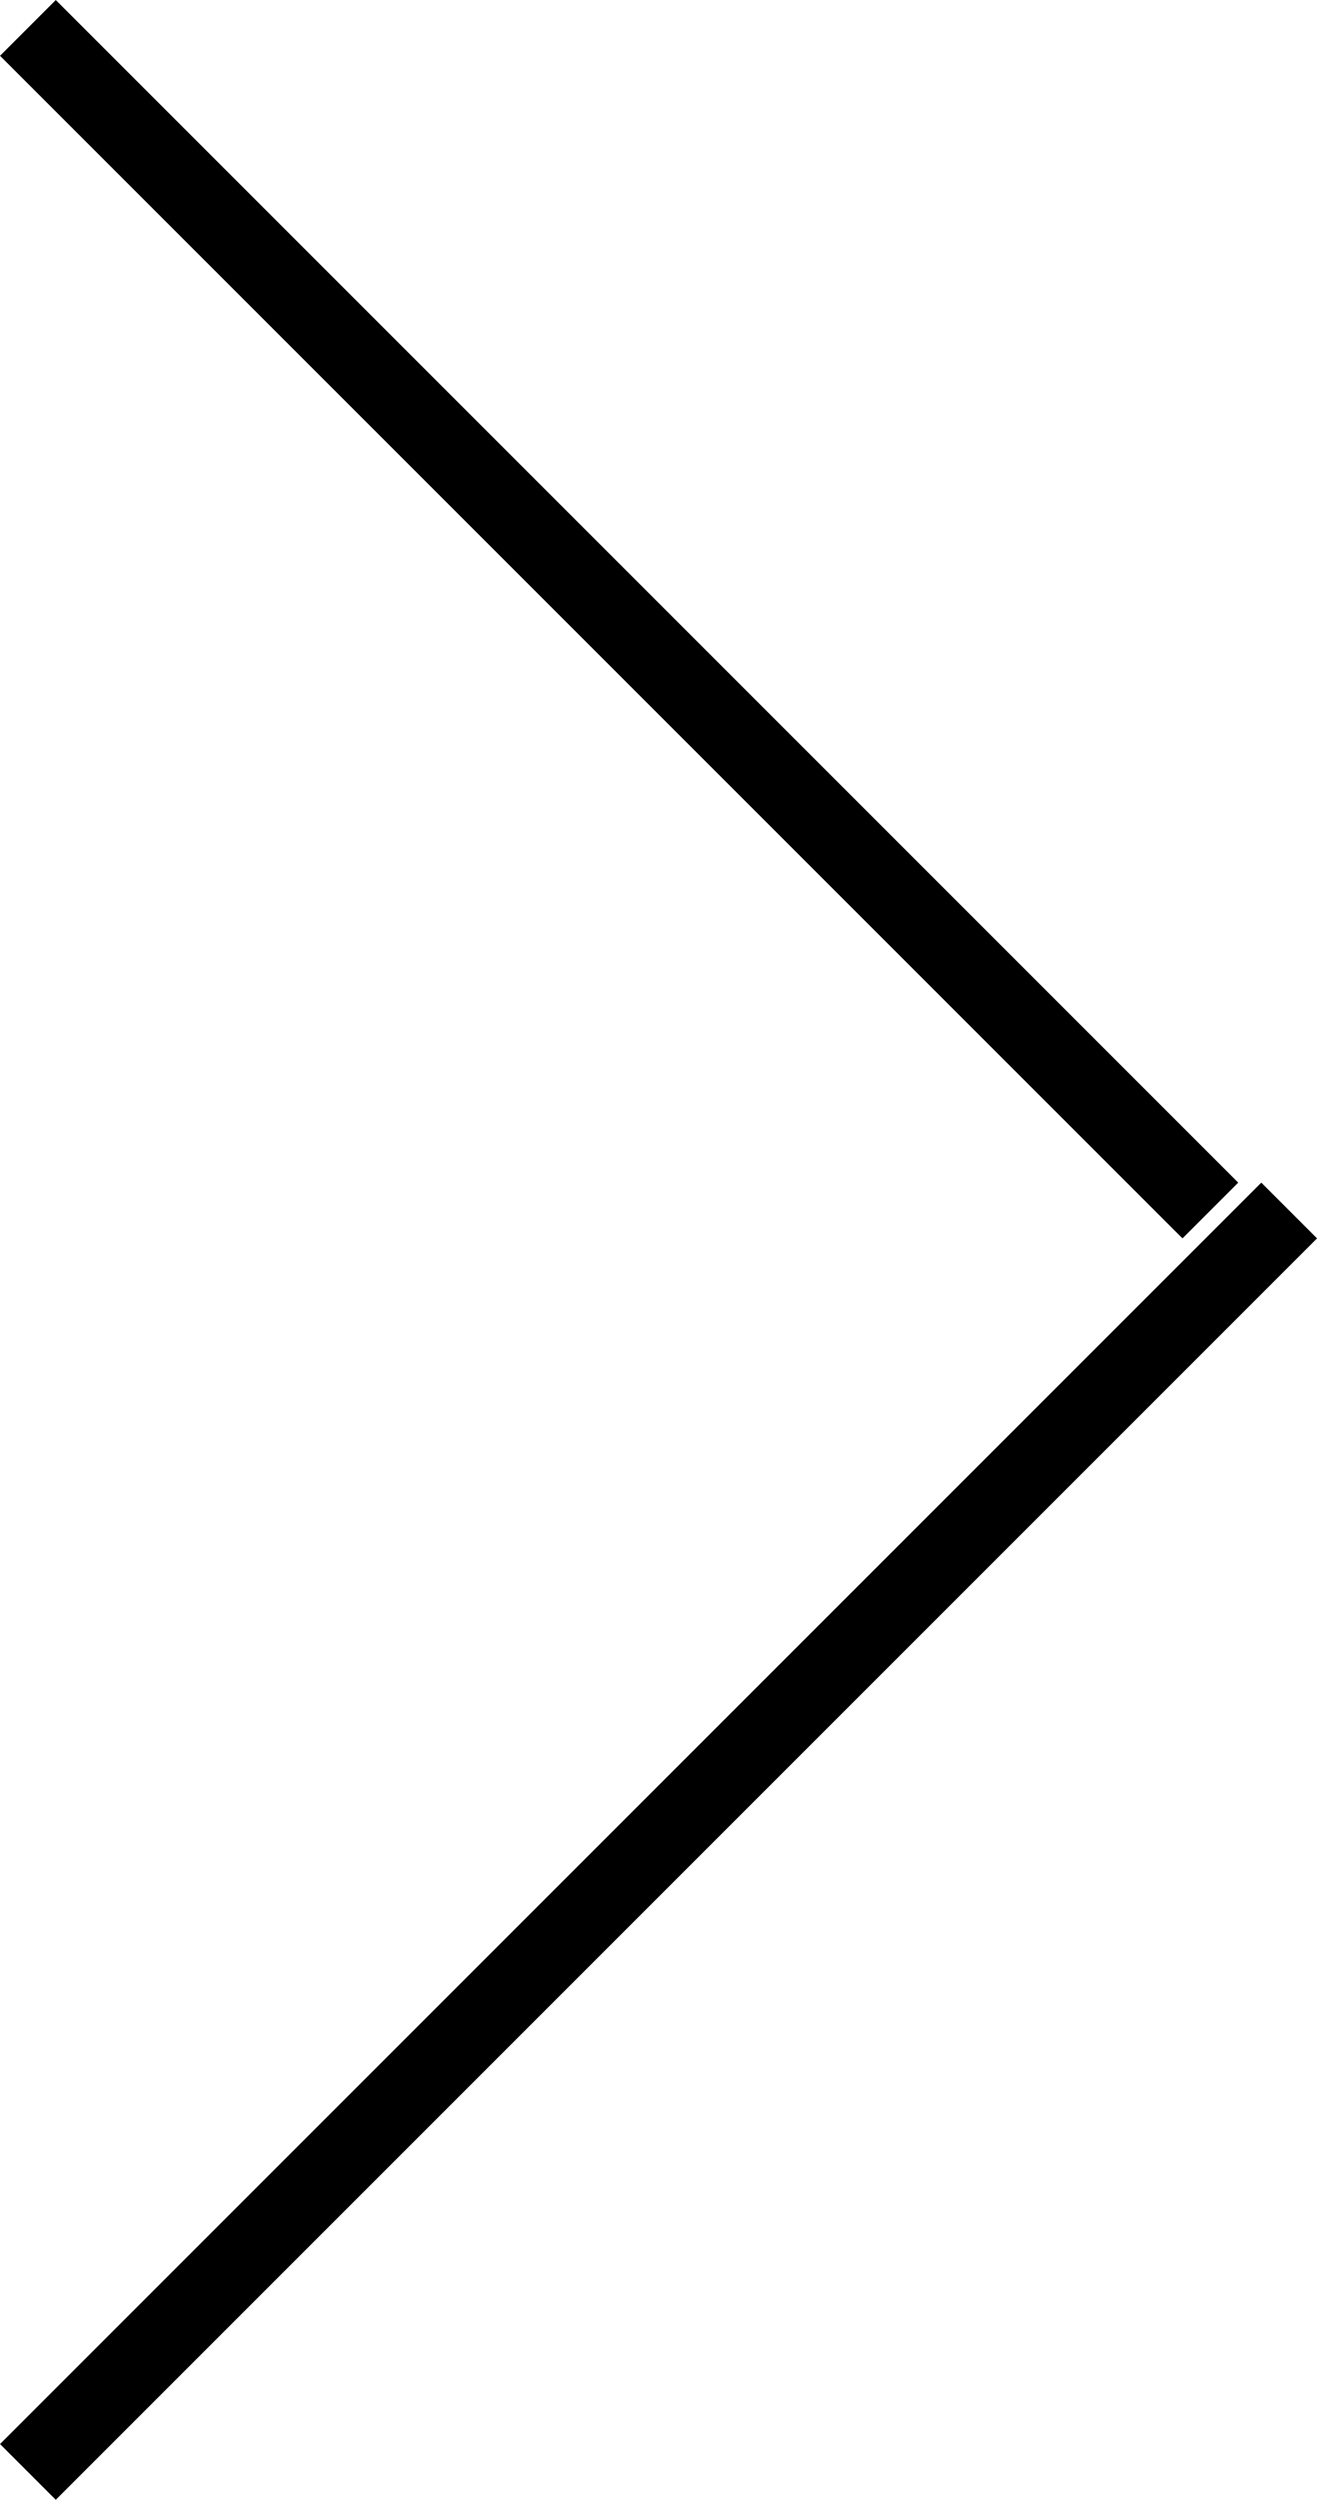 <svg xmlns="http://www.w3.org/2000/svg" width="16.707" height="31.707"><g data-name="グループ 1432" fill="none" stroke="#000"><path data-name="線 236" d="m.354.354 15 15"/><path data-name="線 237" d="m.354 31.354 16-16"/></g></svg>
